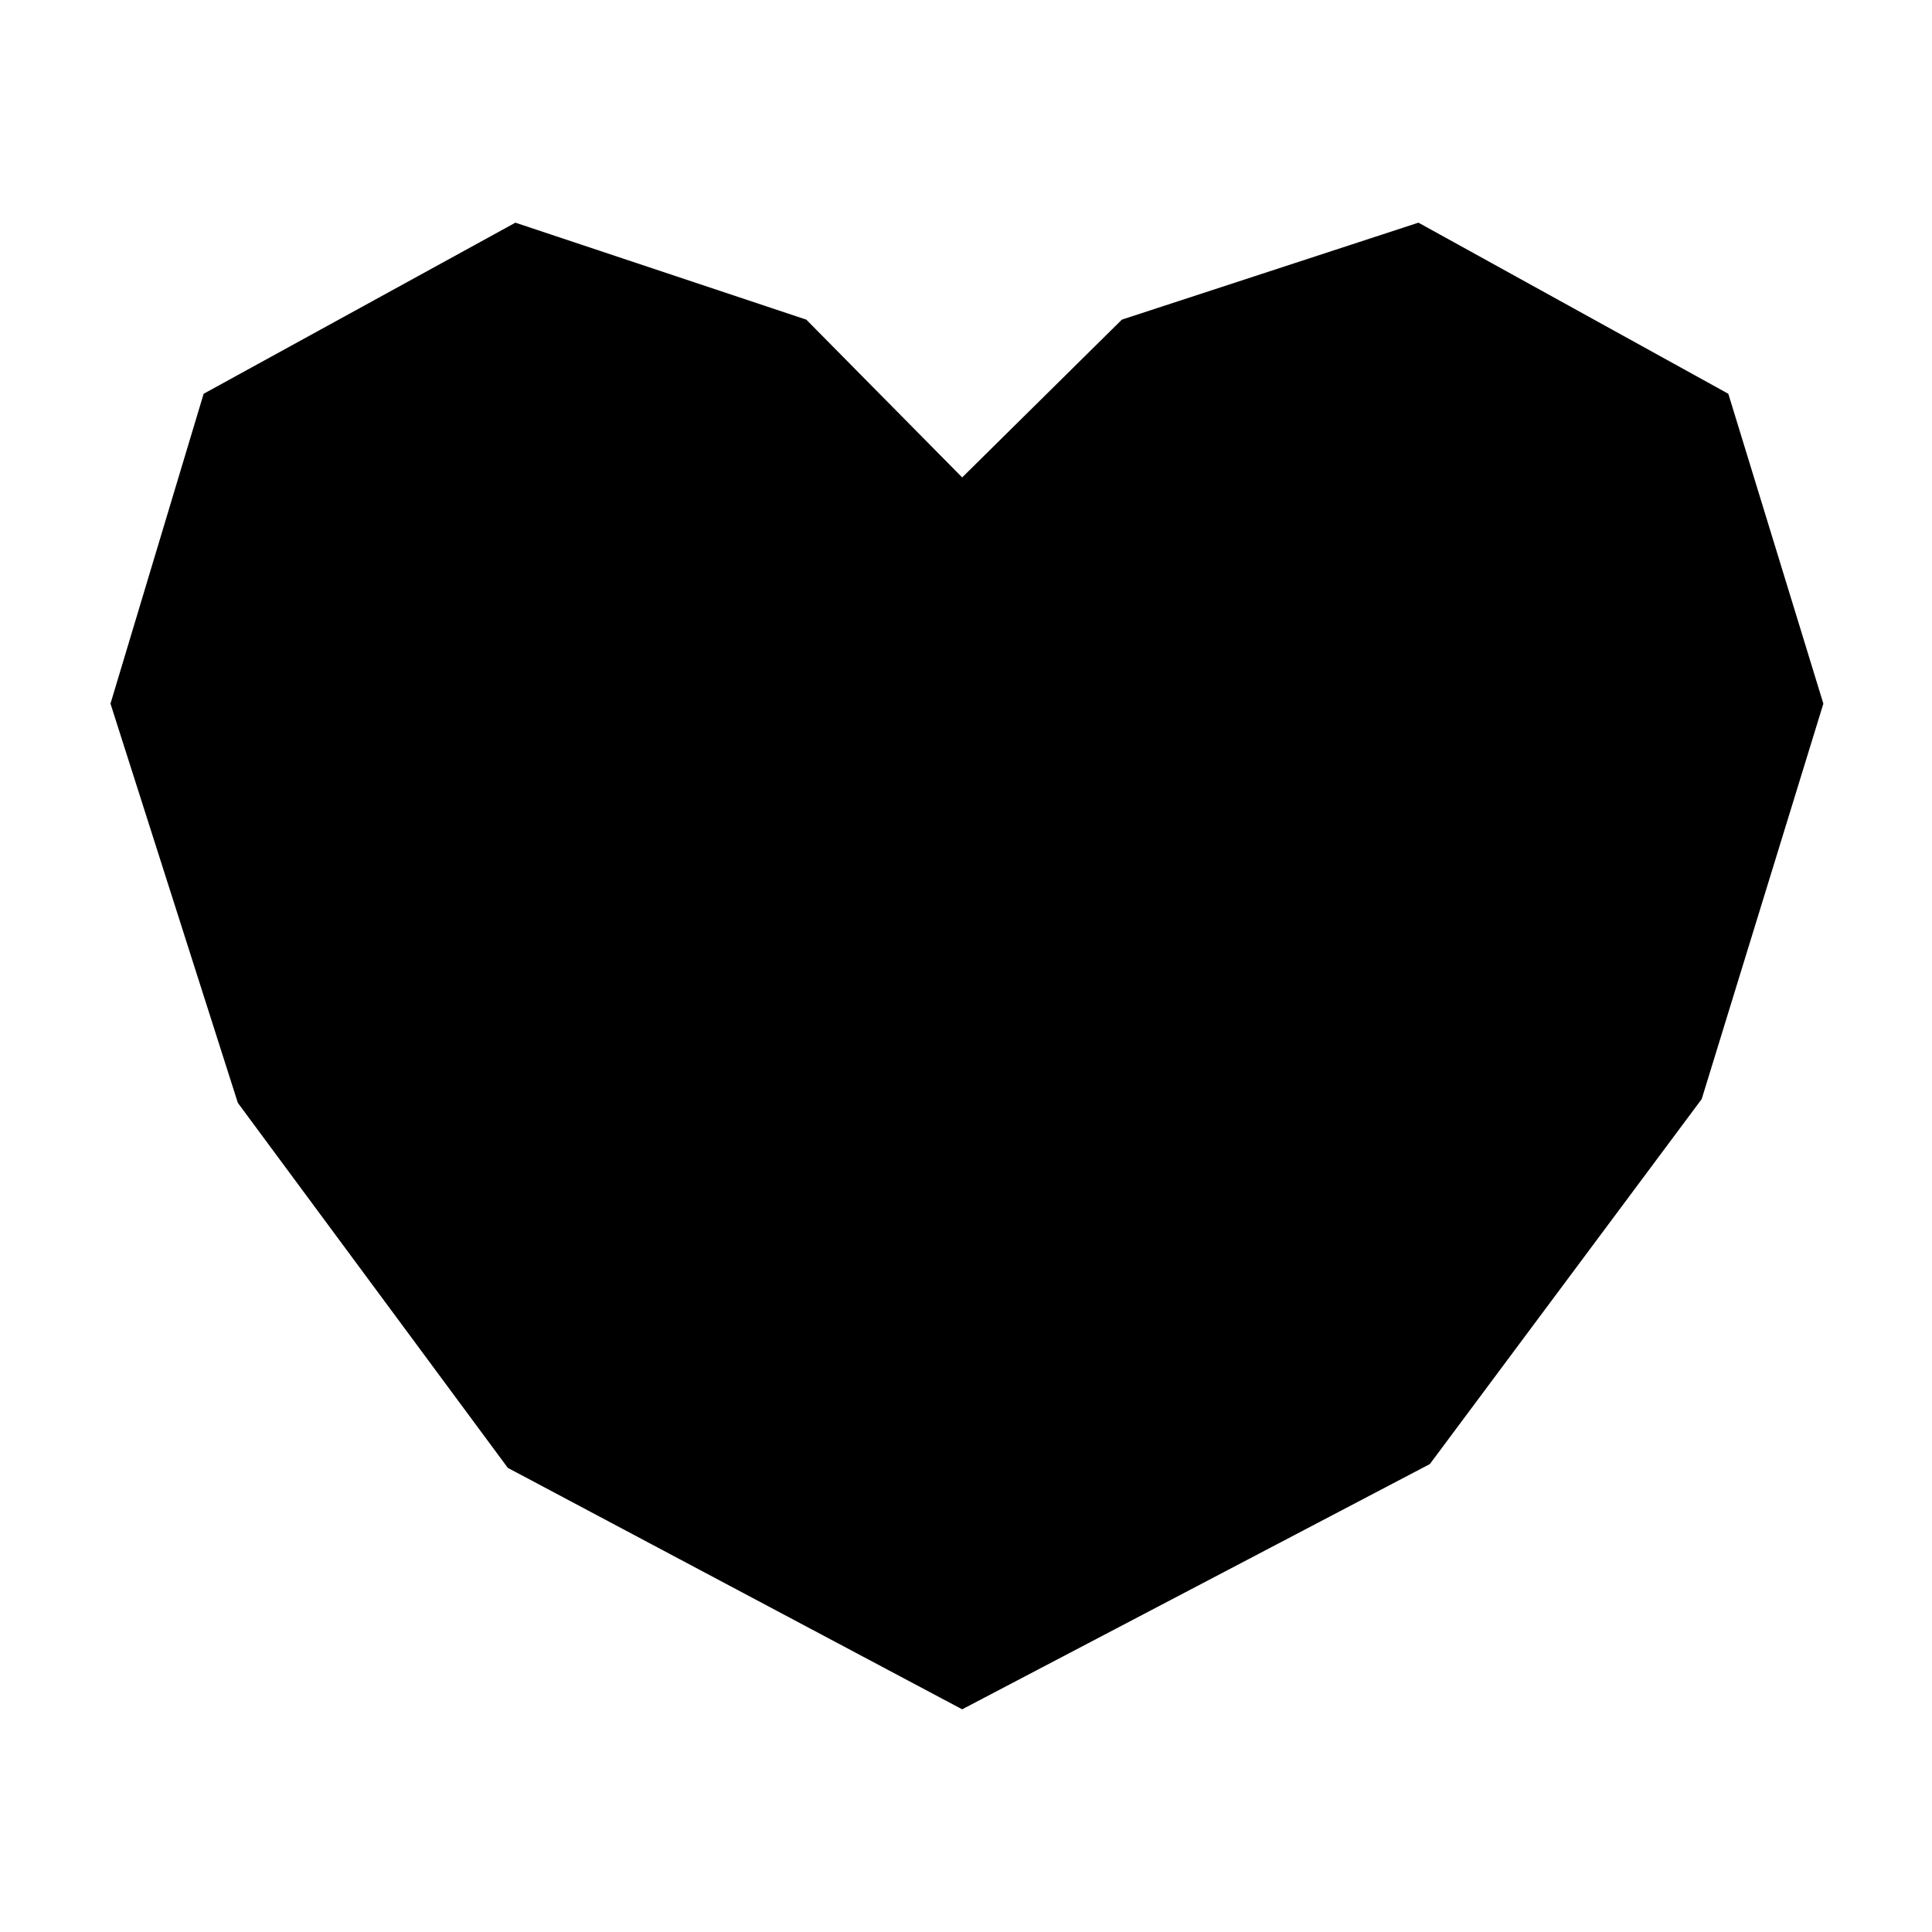 <?xml version="1.0" encoding="UTF-8"?>
<!-- Uploaded to: SVG Repo, www.svgrepo.com, Generator: SVG Repo Mixer Tools -->
<svg fill="#000000" width="800px" height="800px" version="1.1" viewBox="144 144 512 512" xmlns="http://www.w3.org/2000/svg">
 <path d="m280.59 203.01 77.086 25.695 41.312 41.816 42.32-41.816 78.594-25.695 82.121 45.344 25.188 82.121-32.242 104.79-72.043 96.73-123.94 64.992-120.41-63.984-71.543-96.73-33.754-105.8 24.688-82.121z" fill-rule="evenodd"/>
</svg>